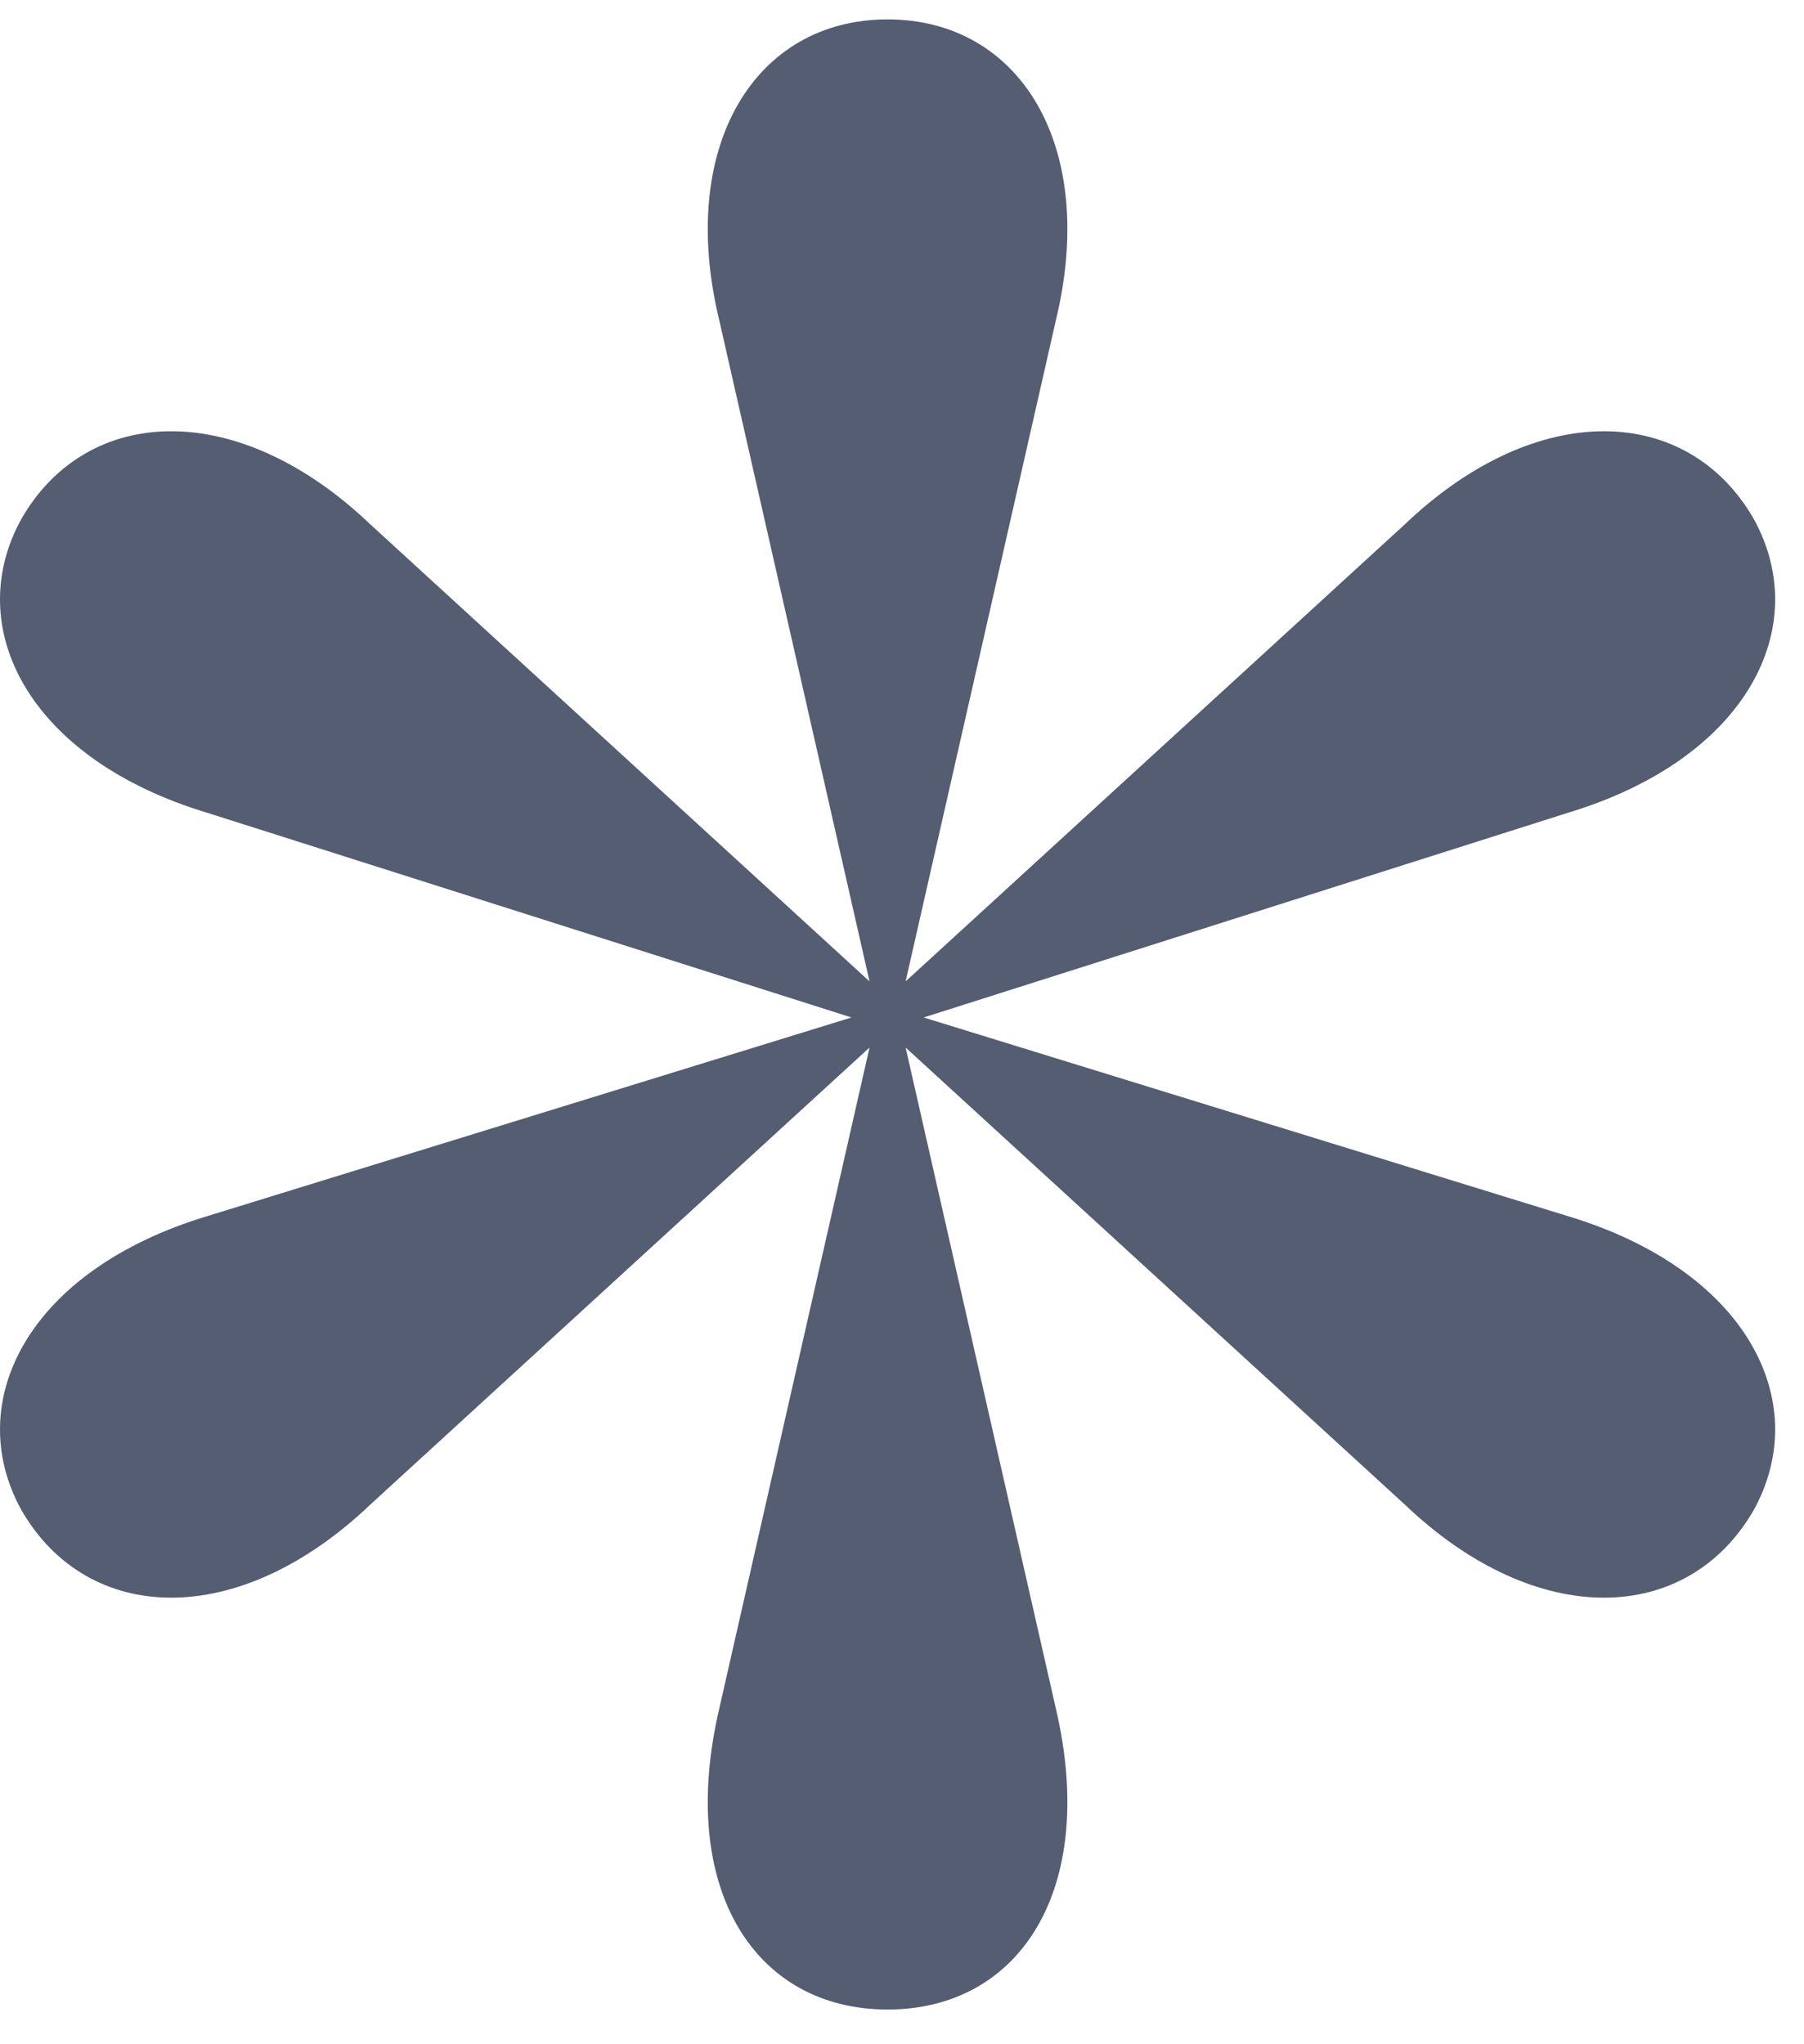 <svg xmlns="http://www.w3.org/2000/svg" width="45" height="51" viewBox="0 0 45 51" fill="none"><path d="M22.14 50.134C18.84 50.134 16.89 47.134 17.94 42.634L21.69 26.134L9.24 37.534C5.94 40.684 2.19 40.534 0.54 37.684C-0.96 34.984 0.69 31.684 5.19 30.334L21.24 25.384L5.19 20.284C0.69 18.934 -0.96 15.634 0.54 12.934C2.19 10.084 5.94 9.934 9.24 13.084L21.69 24.484L17.94 7.984C16.89 3.634 18.84 0.484 22.14 0.484C25.44 0.484 27.39 3.634 26.34 7.984L22.59 24.484L35.04 13.084C38.34 9.934 42.09 10.084 43.74 12.934C45.24 15.634 43.59 18.934 39.09 20.284L23.04 25.384L39.09 30.334C43.59 31.684 45.24 34.984 43.74 37.684C42.09 40.534 38.34 40.684 35.04 37.534L22.59 26.134L26.34 42.634C27.39 47.134 25.44 50.134 22.14 50.134Z" fill="#545D71"></path></svg>